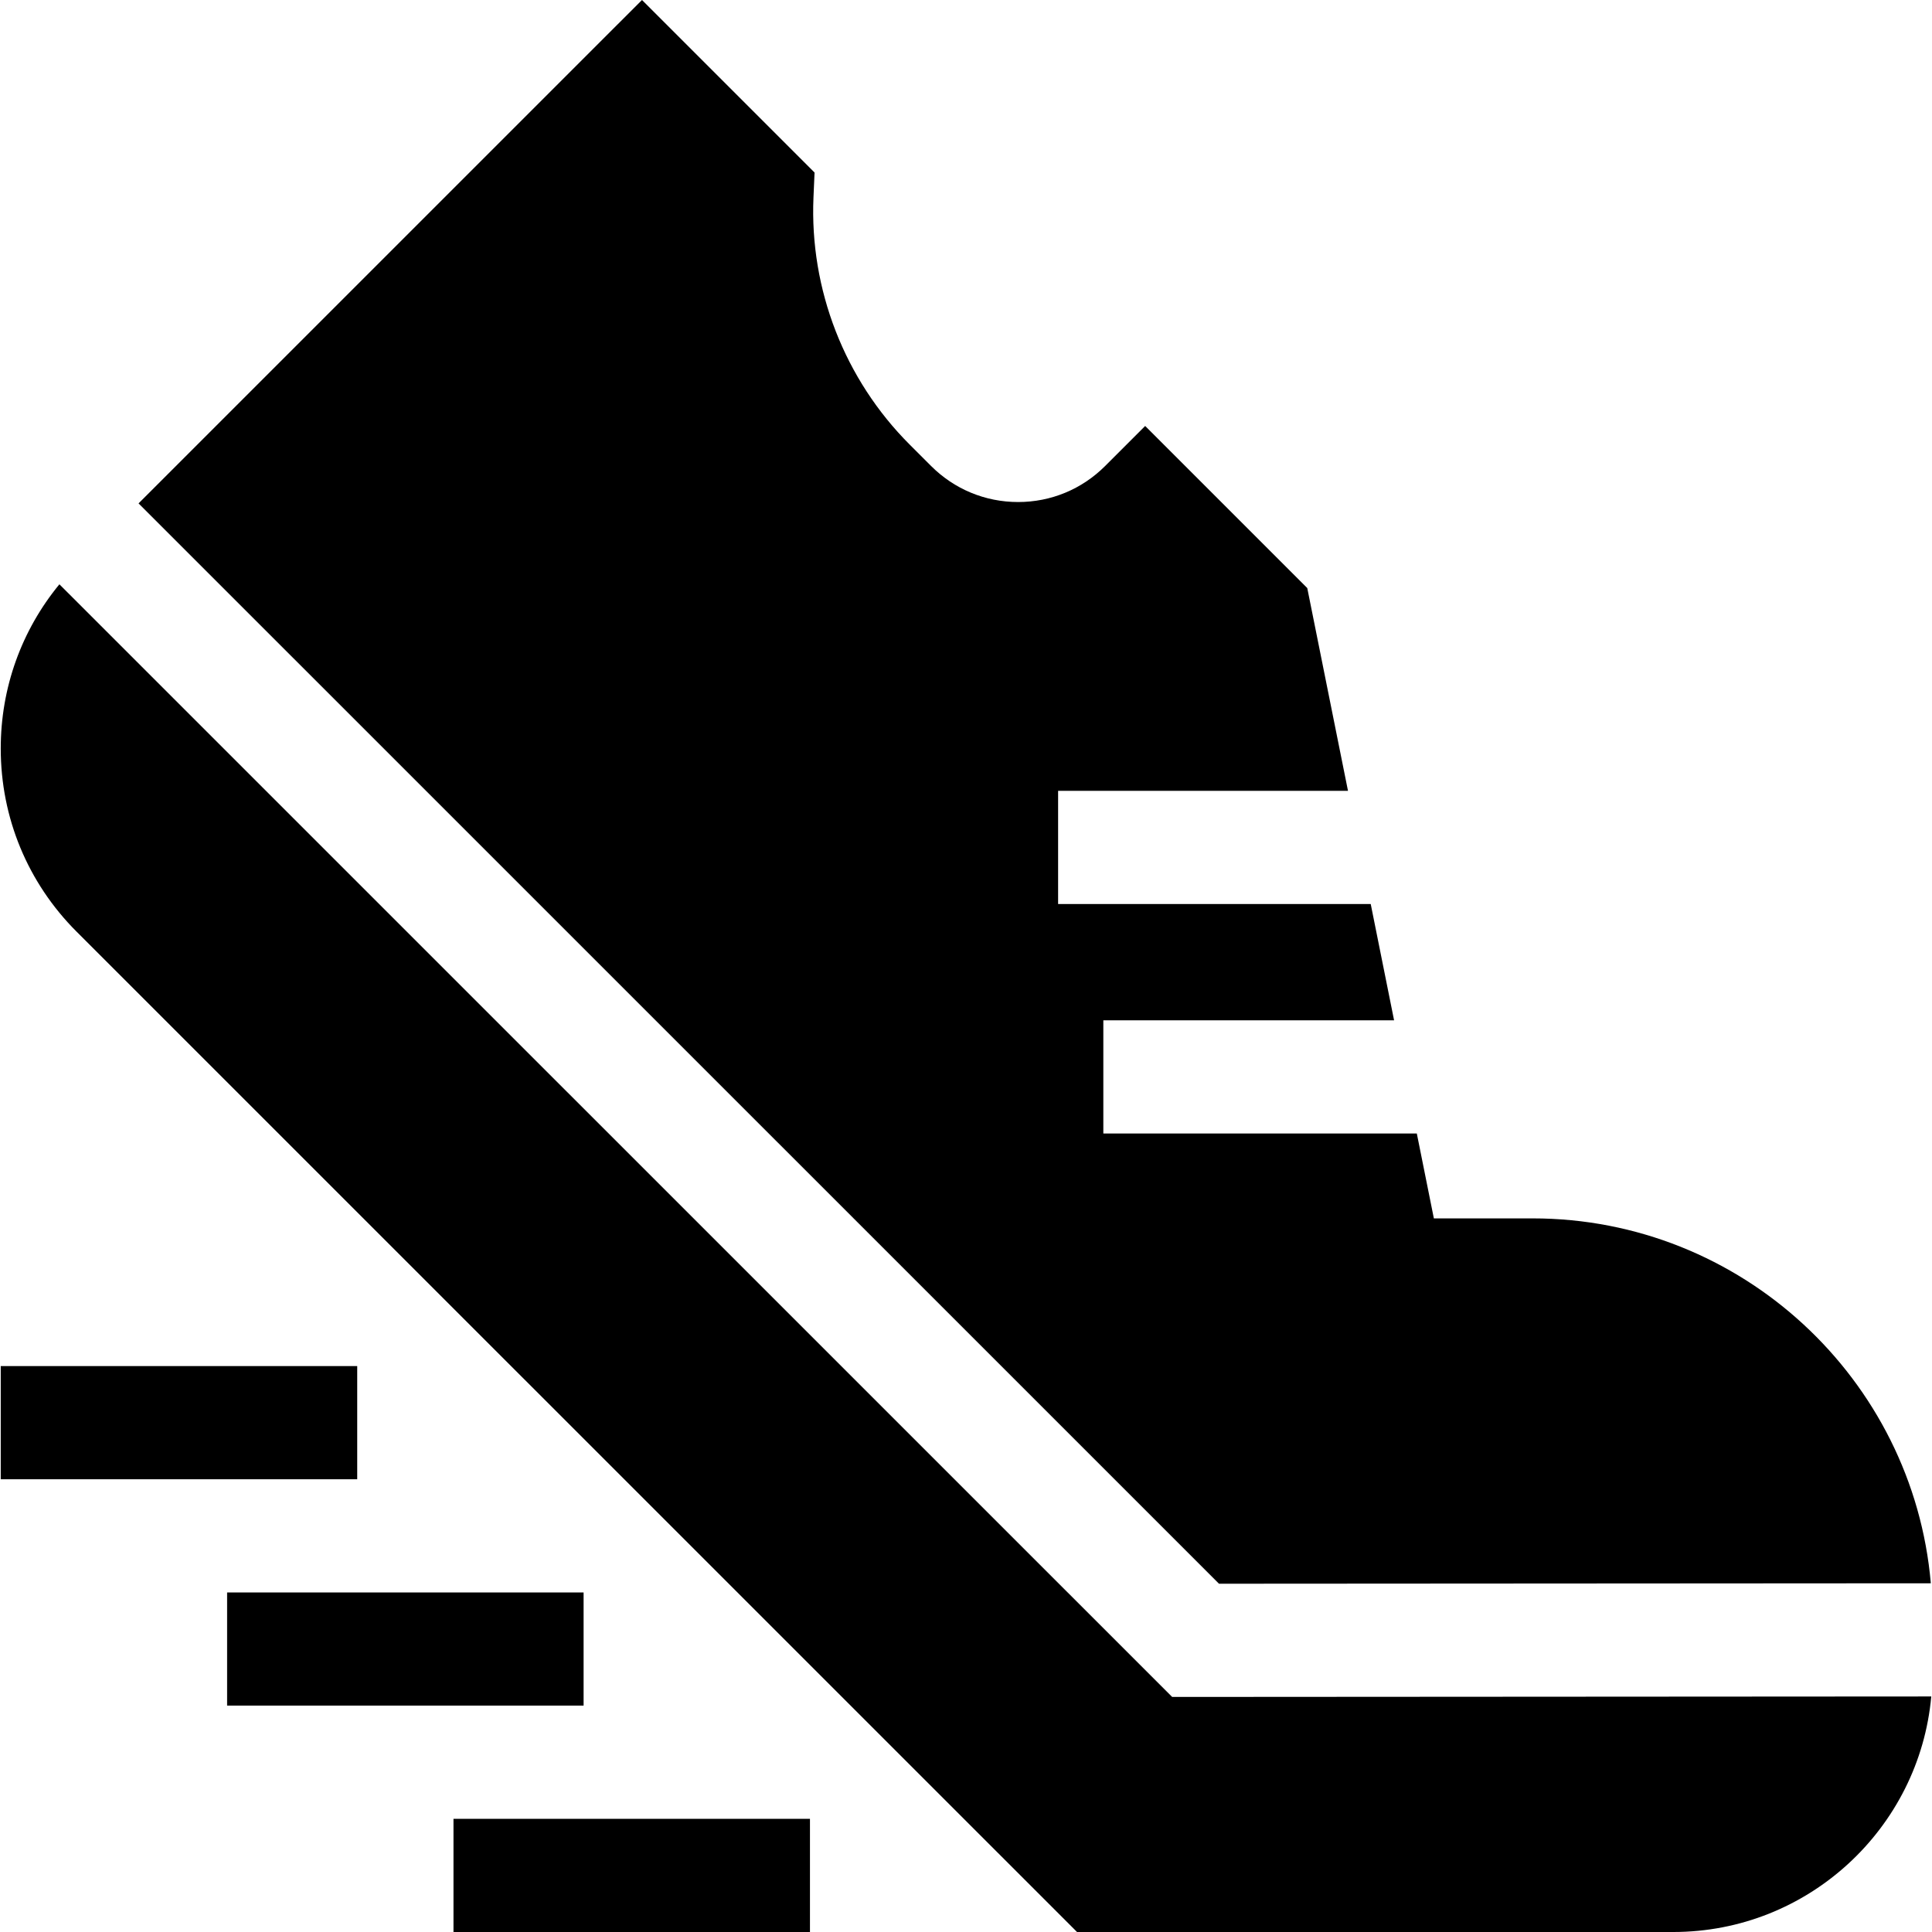 <?xml version="1.0" encoding="UTF-8"?> <svg xmlns="http://www.w3.org/2000/svg" id="Capa_1" height="512" viewBox="0 0 512.107 512.107" width="512"><g><g><path d="m.195 362.1h94.491v30h-94.491z"></path></g><g><path d="m60.199 422.103h94.491v30h-94.491z"></path></g><g><path d="m120.203 482.107h94.491v30h-94.491z"></path></g><path d="m310.701 449.8-294.955-294.925c-10.072 12.245-15.55 27.466-15.55 43.529 0 18.343 7.144 35.588 20.115 48.557l265.175 265.146h158.032c35.764 0 65.23-27.479 68.395-62.432z"></path><path d="m511.796 419.675c-4.687-54.116-50.234-96.723-105.545-96.723h-26.182l-4.521-22.508h-83.091v-30h77.066l-6.191-30.825h-82.863v-30h76.837l-10.795-53.748-42.965-42.96-10.606 10.605c-6.163 6.162-14.355 9.555-23.069 9.555s-16.907-3.393-23.07-9.555l-5.68-5.679c-17.256-17.254-26.548-41.131-25.495-65.511l.285-6.59-45.739-45.736-133.444 133.431 286.391 286.361z"></path></g></svg> 